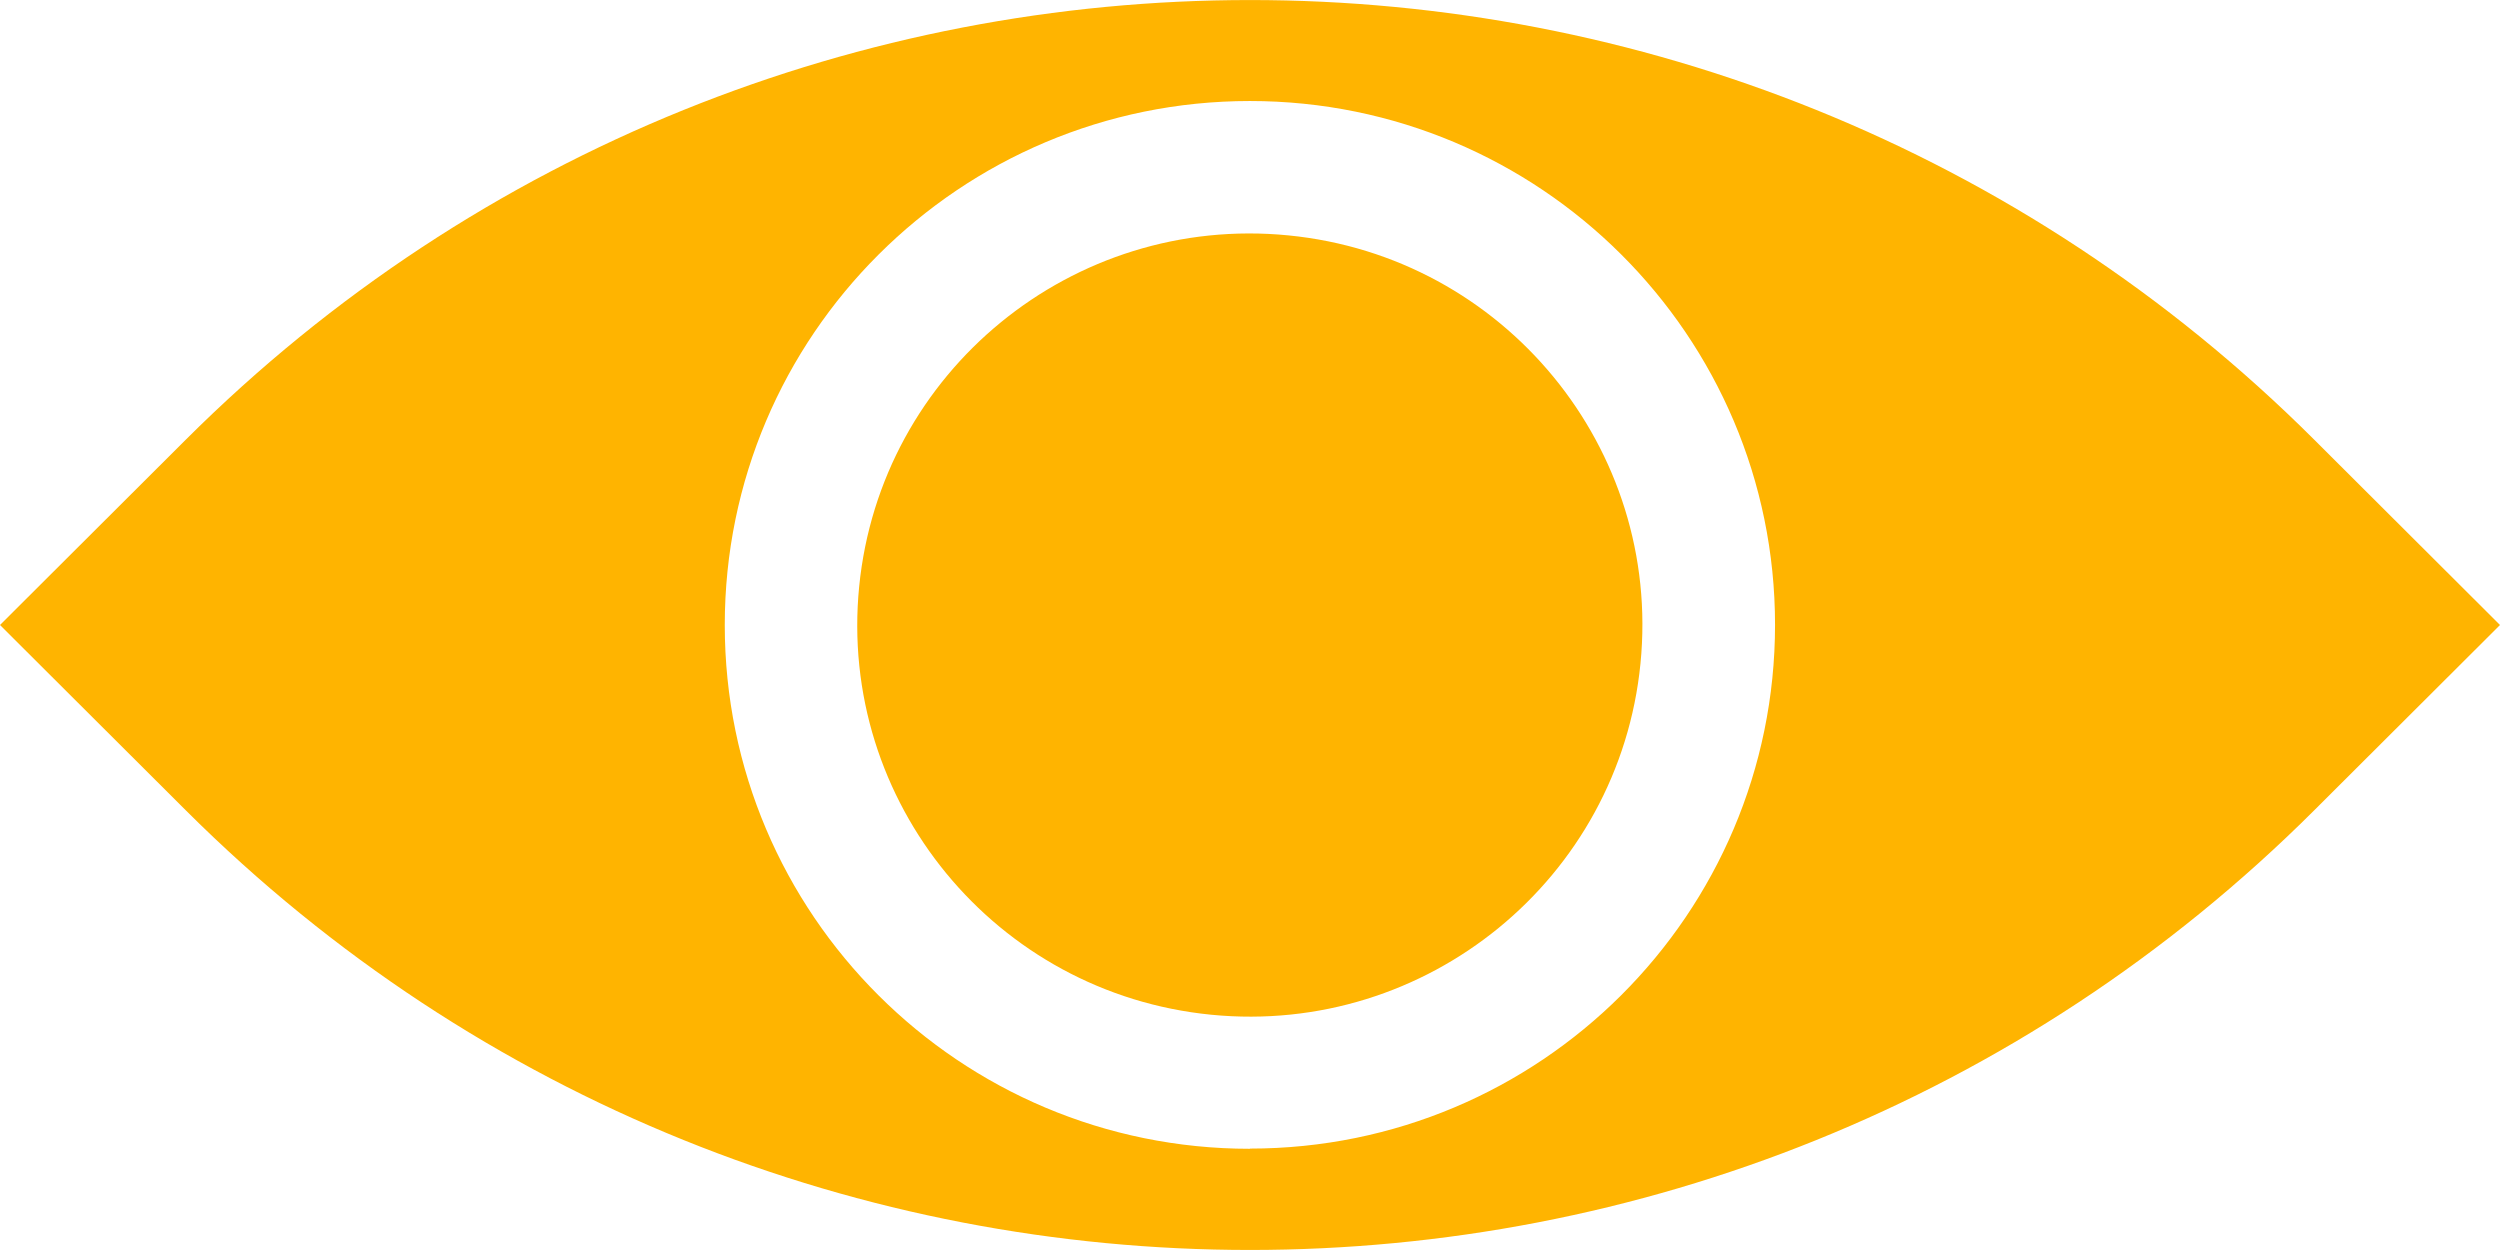 <svg width="64" height="32" viewBox="0 0 64 32" fill="none" xmlns="http://www.w3.org/2000/svg">
<g clip-path="url(#clip0_288_1612)">
<path d="M59.245 11.257C44.199 -3.751 19.801 -3.751 4.755 11.257L0 16L4.755 20.743C19.801 35.751 44.199 35.751 59.245 20.743L64 16L59.245 11.257ZM31.997 29.409C24.572 29.409 18.554 23.407 18.554 16C18.554 8.593 24.577 2.586 31.997 2.586C39.418 2.586 45.441 8.588 45.441 15.995C45.441 23.402 39.423 29.404 31.997 29.404V29.409Z" fill="#FFB400"/>
<path d="M41.996 16.988C42.543 11.479 38.508 6.571 32.985 6.026C27.462 5.481 22.541 9.505 21.995 15.014C21.448 20.524 25.483 25.432 31.006 25.977C36.529 26.522 41.45 22.497 41.996 16.988Z" fill="#FFB400"/>
</g>
<defs>
<clipPath id="clip0_288_1612">
<rect width="64" height="32" fill="white"/>
</clipPath>
</defs>
</svg>
